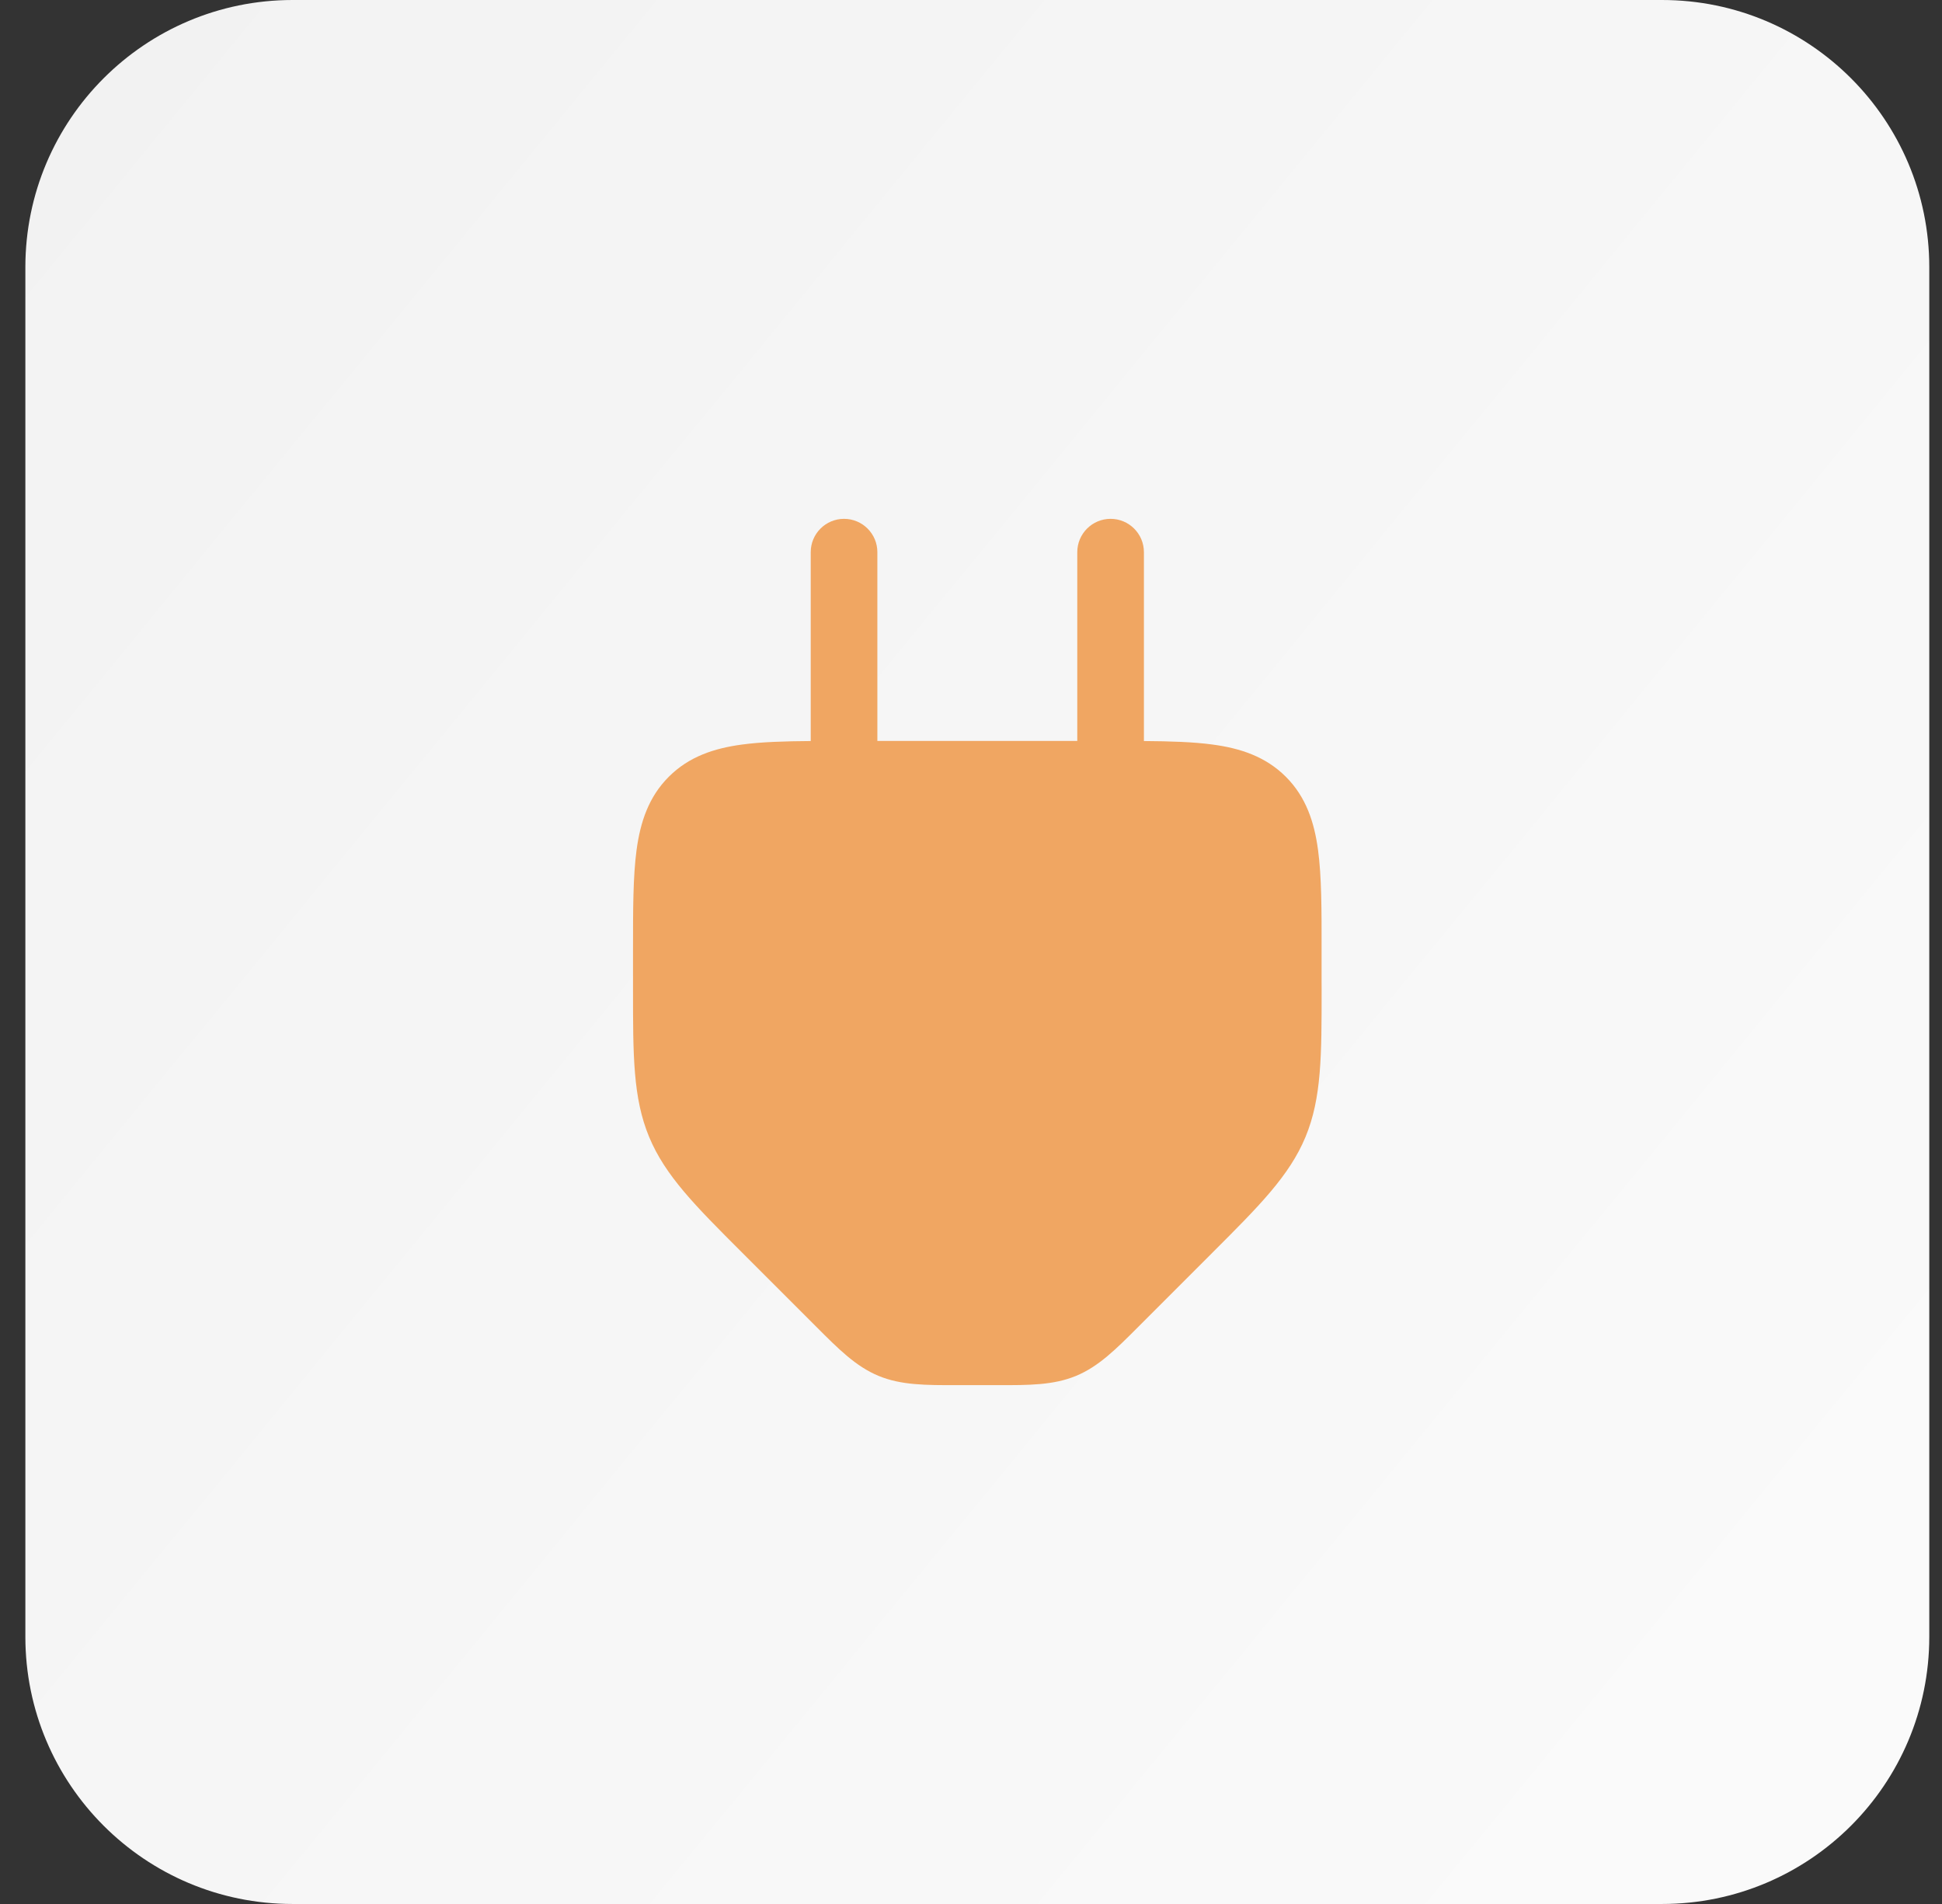 <svg width="51" height="50" viewBox="0 0 51 50" fill="none" xmlns="http://www.w3.org/2000/svg">
<rect x="0" y="0" width="51" height="50" fill="#333333" stroke="none"/>
<path d="M50.666 42.982V7.018C50.666 3.142 47.524 0 43.648 0L7.684 0C3.808 0 0.666 3.142 0.666 7.018V42.982C0.666 46.858 3.808 50 7.684 50H43.648C47.524 50 50.666 46.858 50.666 42.982Z" fill="url(#paint0_linear_1365_7337)"/>
<path fill-rule="evenodd" clip-rule="evenodd" d="M22.166 13.625C22.649 13.625 23.041 14.017 23.041 14.5V19.458H28.291V14.5C28.291 14.017 28.683 13.625 29.166 13.625C29.649 13.625 30.041 14.017 30.041 14.5V19.46C30.735 19.465 31.337 19.484 31.843 19.552C32.575 19.65 33.236 19.867 33.768 20.398C34.299 20.929 34.516 21.591 34.614 22.323C34.708 23.017 34.708 23.891 34.707 24.939V24.939V25V25.801L34.708 25.983C34.708 27.714 34.708 28.834 34.286 29.854C33.863 30.875 33.071 31.666 31.846 32.89L31.718 33.019L29.985 34.752L29.885 34.852C29.309 35.428 28.854 35.885 28.26 36.131C27.667 36.377 27.022 36.376 26.207 36.375L26.066 36.375H25.265L25.124 36.375C24.309 36.376 23.664 36.377 23.071 36.131C22.478 35.885 22.022 35.428 21.447 34.852L21.347 34.752L19.614 33.019L19.485 32.89L19.485 32.89C18.26 31.666 17.469 30.875 17.046 29.854C16.623 28.834 16.624 27.714 16.624 25.983L16.624 25.801V25L16.624 24.939C16.624 23.891 16.624 23.017 16.717 22.323C16.816 21.591 17.032 20.929 17.564 20.398C18.095 19.867 18.756 19.65 19.489 19.552C19.995 19.484 20.596 19.465 21.291 19.46V14.5C21.291 14.017 21.683 13.625 22.166 13.625Z" fill="#F0A662"/>
<defs>
<linearGradient id="paint0_linear_1365_7337" x1="80.11" y1="66.316" x2="-279.73" y2="-228.327" gradientUnits="userSpaceOnUse">
<stop stop-color="white"/>
<stop offset="1" stop-color="#C4C4C4"/>
</linearGradient>
</defs>
</svg>
